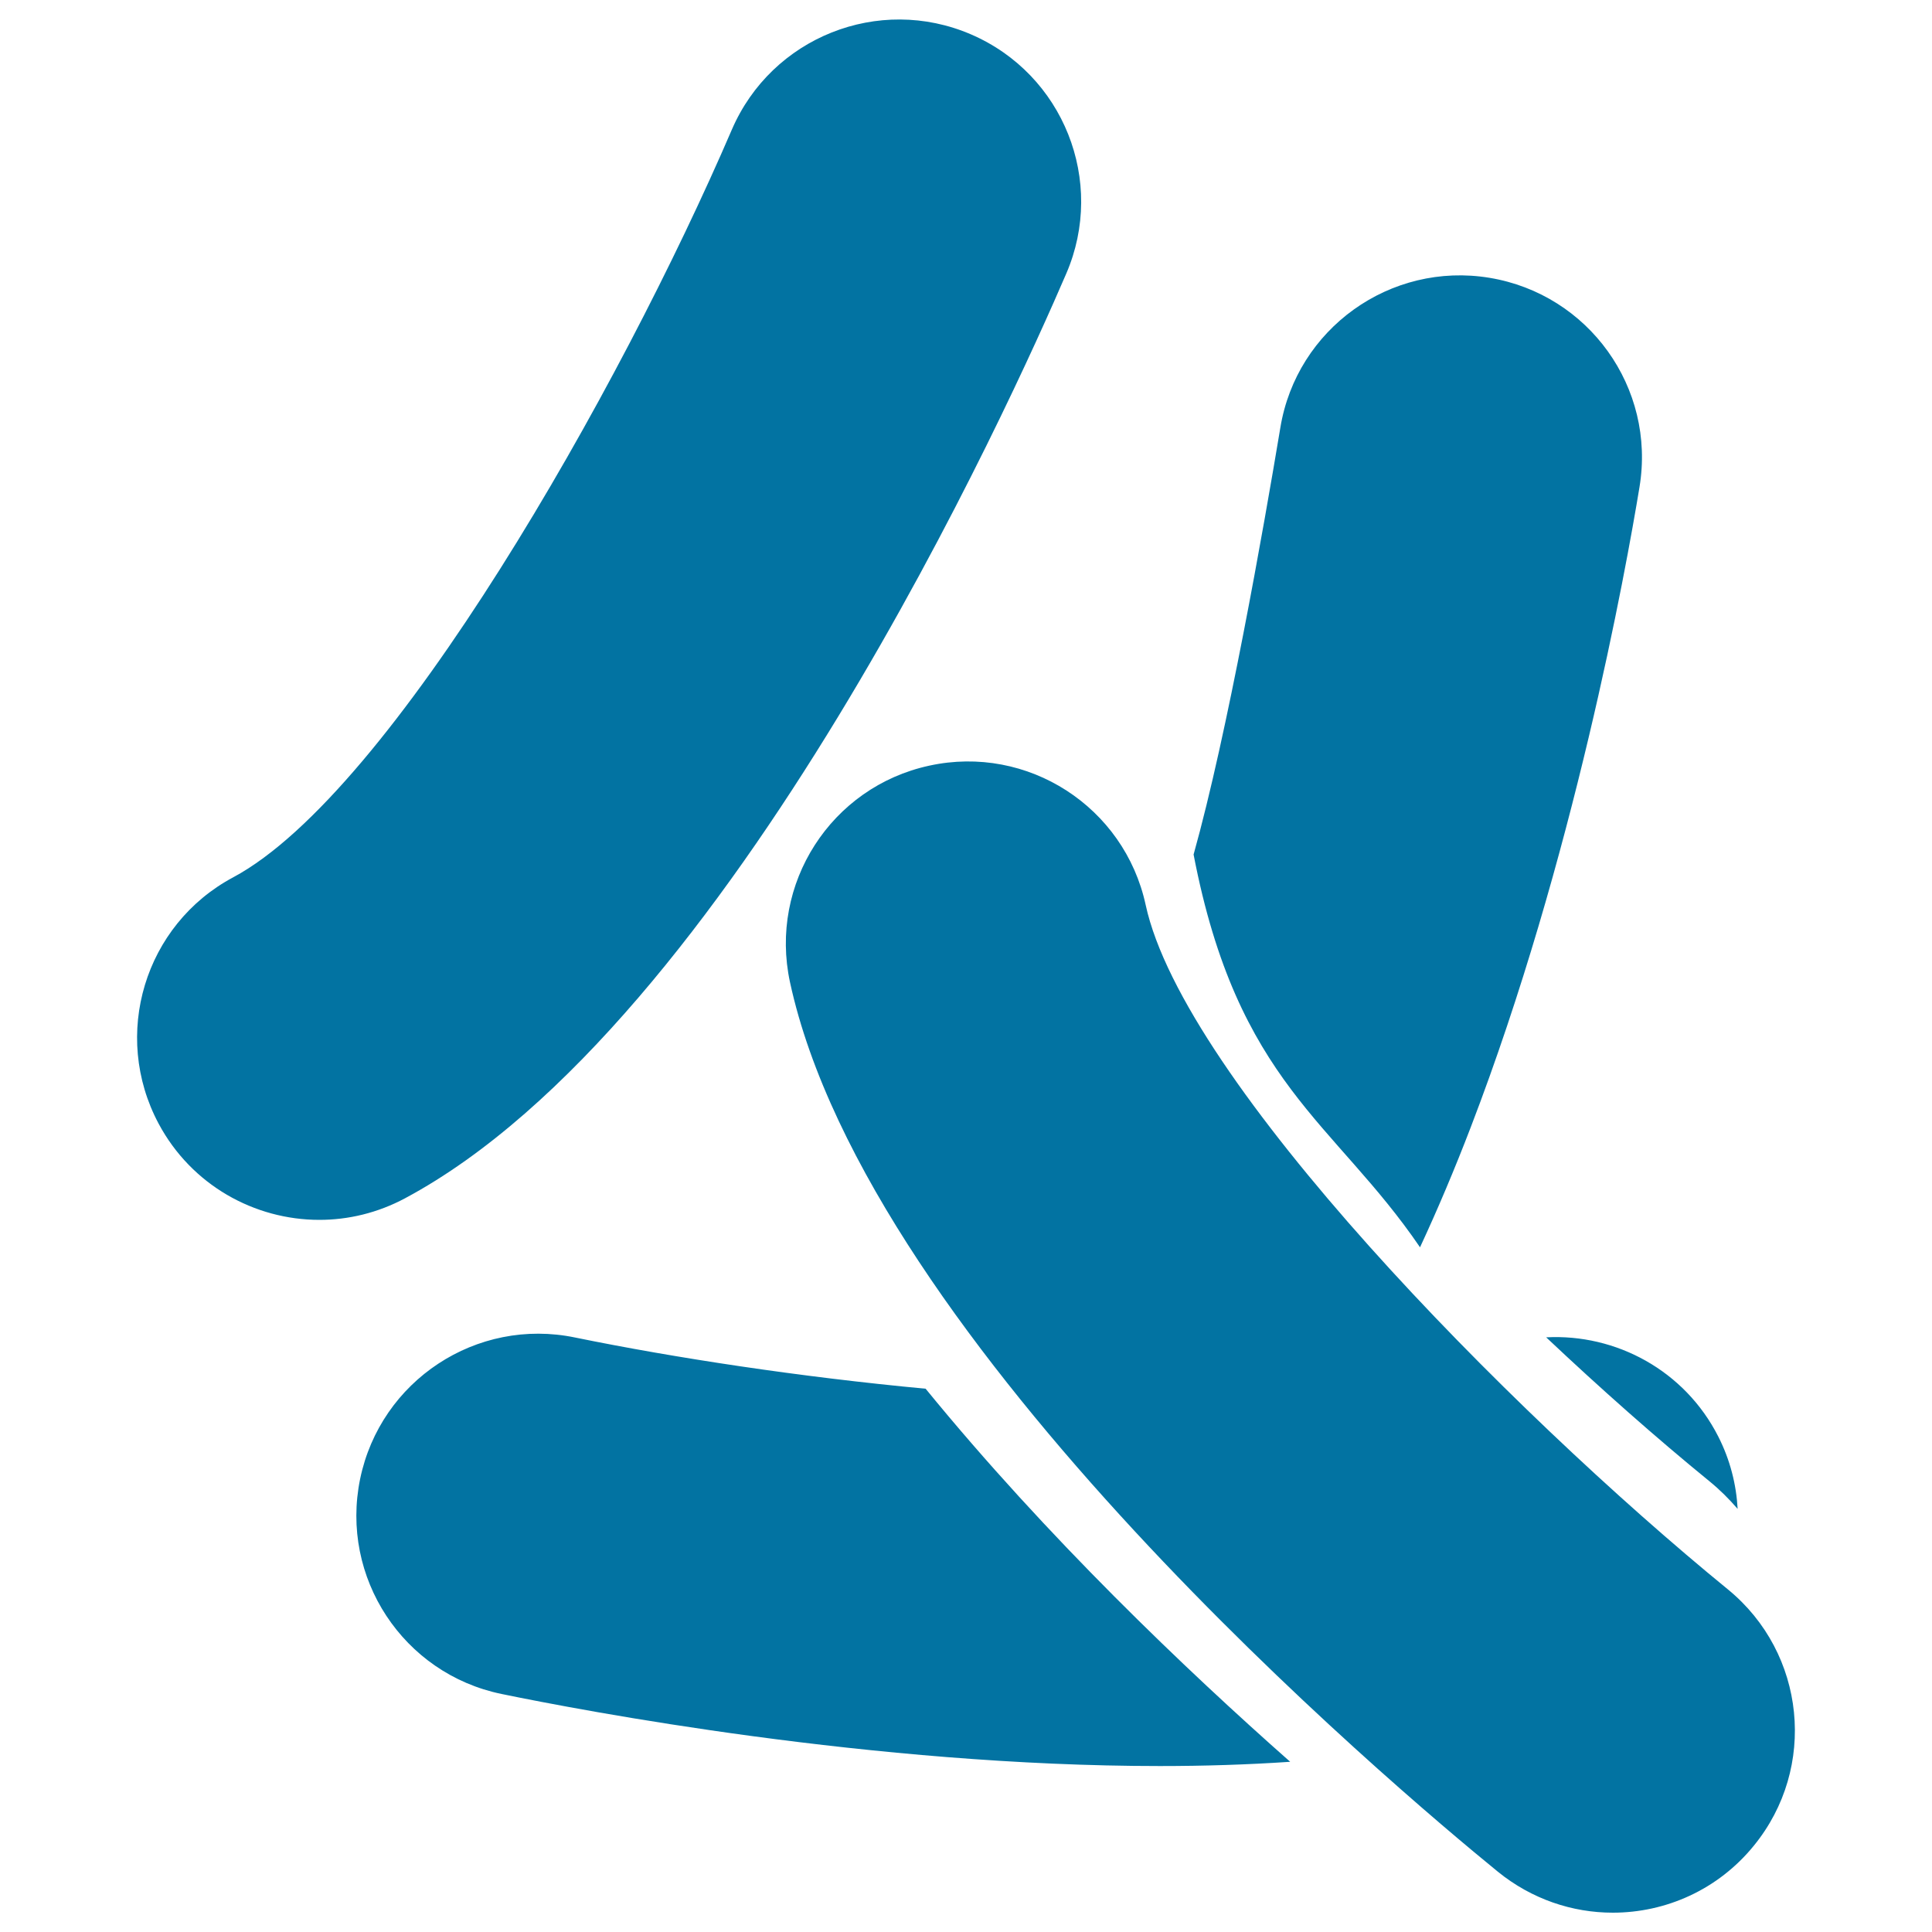 <svg xmlns="http://www.w3.org/2000/svg" viewBox="0 0 1000 1000" style="fill:#0273a2">
<title>Bacteria SVG icon</title>
<g><path d="M209.7,620.2c-14.2,7.6-29.4,11.2-44.4,11.2c-33.6,0-66.2-18-83.2-49.8c-24.5-45.9-7.3-103,38.6-127.5c82.1-44,200.4-252.8,258.1-387c20.6-47.8,76-69.9,123.8-49.3c47.8,20.6,69.9,76,49.3,123.8C524.4,205.6,378.4,529.9,209.7,620.2z M894.4,822.7C781.1,730.2,612.7,559.2,593,468.4c-11-50.8-61.1-83.2-112-72.1c-50.9,11-83.1,61.2-72.1,112.1c40.5,187,312.4,416.4,366.4,460.4c17.5,14.2,38.5,21.2,59.5,21.2c27.3,0,54.4-11.8,73-34.7C940.7,915,934.7,855.7,894.4,822.7z M884.8,766.7c5.4,4.4,10.2,9.2,14.6,14.3c-0.7-12.7-3.9-25.4-10-37.4c-17.4-34.3-53-53.3-89.1-51.4C828.4,718.7,857.1,744.1,884.8,766.7z M479.1,718.8c-65-6.1-129.5-15.9-181.4-26.5c-51-10.6-100.8,22.3-111.3,73.2c-10.5,51,22.3,100.8,73.2,111.3c42.3,8.7,192.2,37.3,340.8,37.3c22.6,0,45.2-0.7,67.4-2.2C613.9,864.3,541.8,795.6,479.1,718.8z M761.2,583.6c53.3-138.7,80.4-288.9,87.4-331.5c8.5-51.4-26.3-99.8-77.6-108.3c-51.3-8.5-99.9,26.3-108.3,77.6c-8.7,52.2-27.3,158-44.9,220.9c22.8,118.5,72.8,138.1,117.2,203.3C744.3,625.6,753.1,604.7,761.2,583.6z"/></g>
</svg>